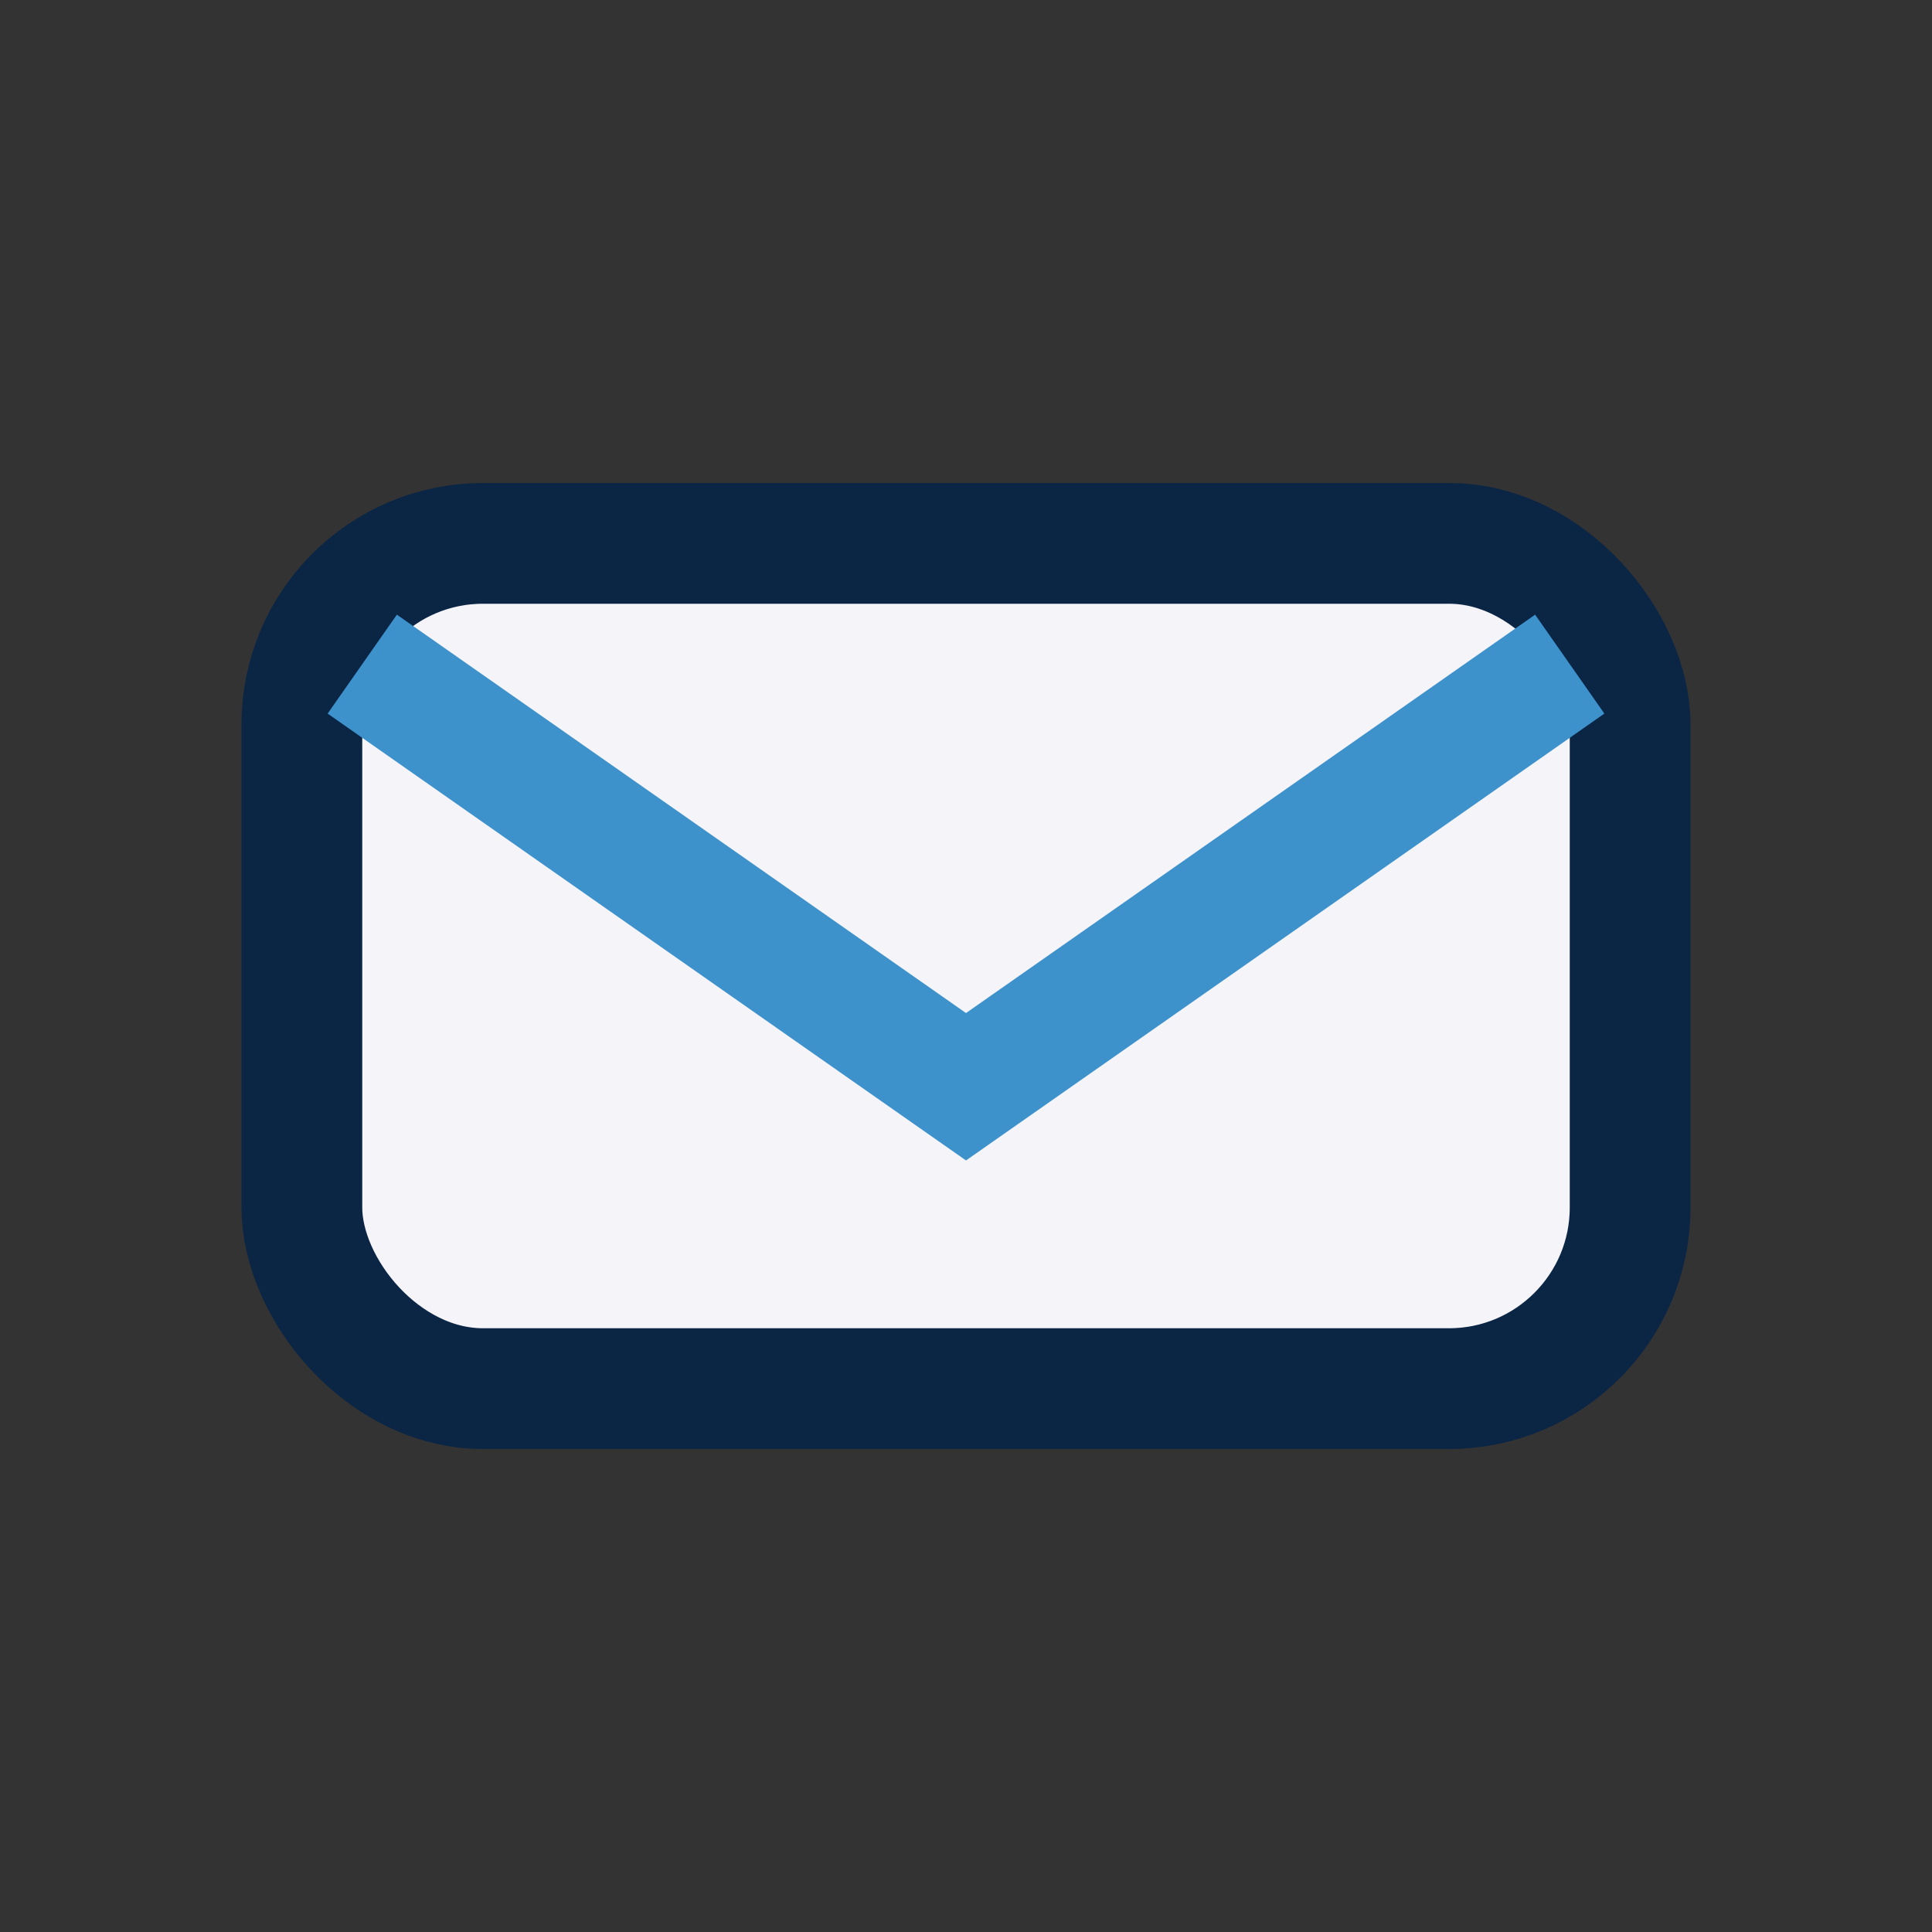 <?xml version="1.0" encoding="UTF-8"?>
<svg xmlns="http://www.w3.org/2000/svg" width="32" height="32" viewBox="0 0 32 32"><rect x="0" y="0" width="32" height="32" fill="#333333" stroke="none"/><rect x="5" y="9" width="22" height="14" rx="3" fill="#F4F4F9" stroke="#0B2545" stroke-width="2"/><path d="M6 11l10 7 10-7" stroke="#3E92CC" stroke-width="2" fill="none"/></svg>